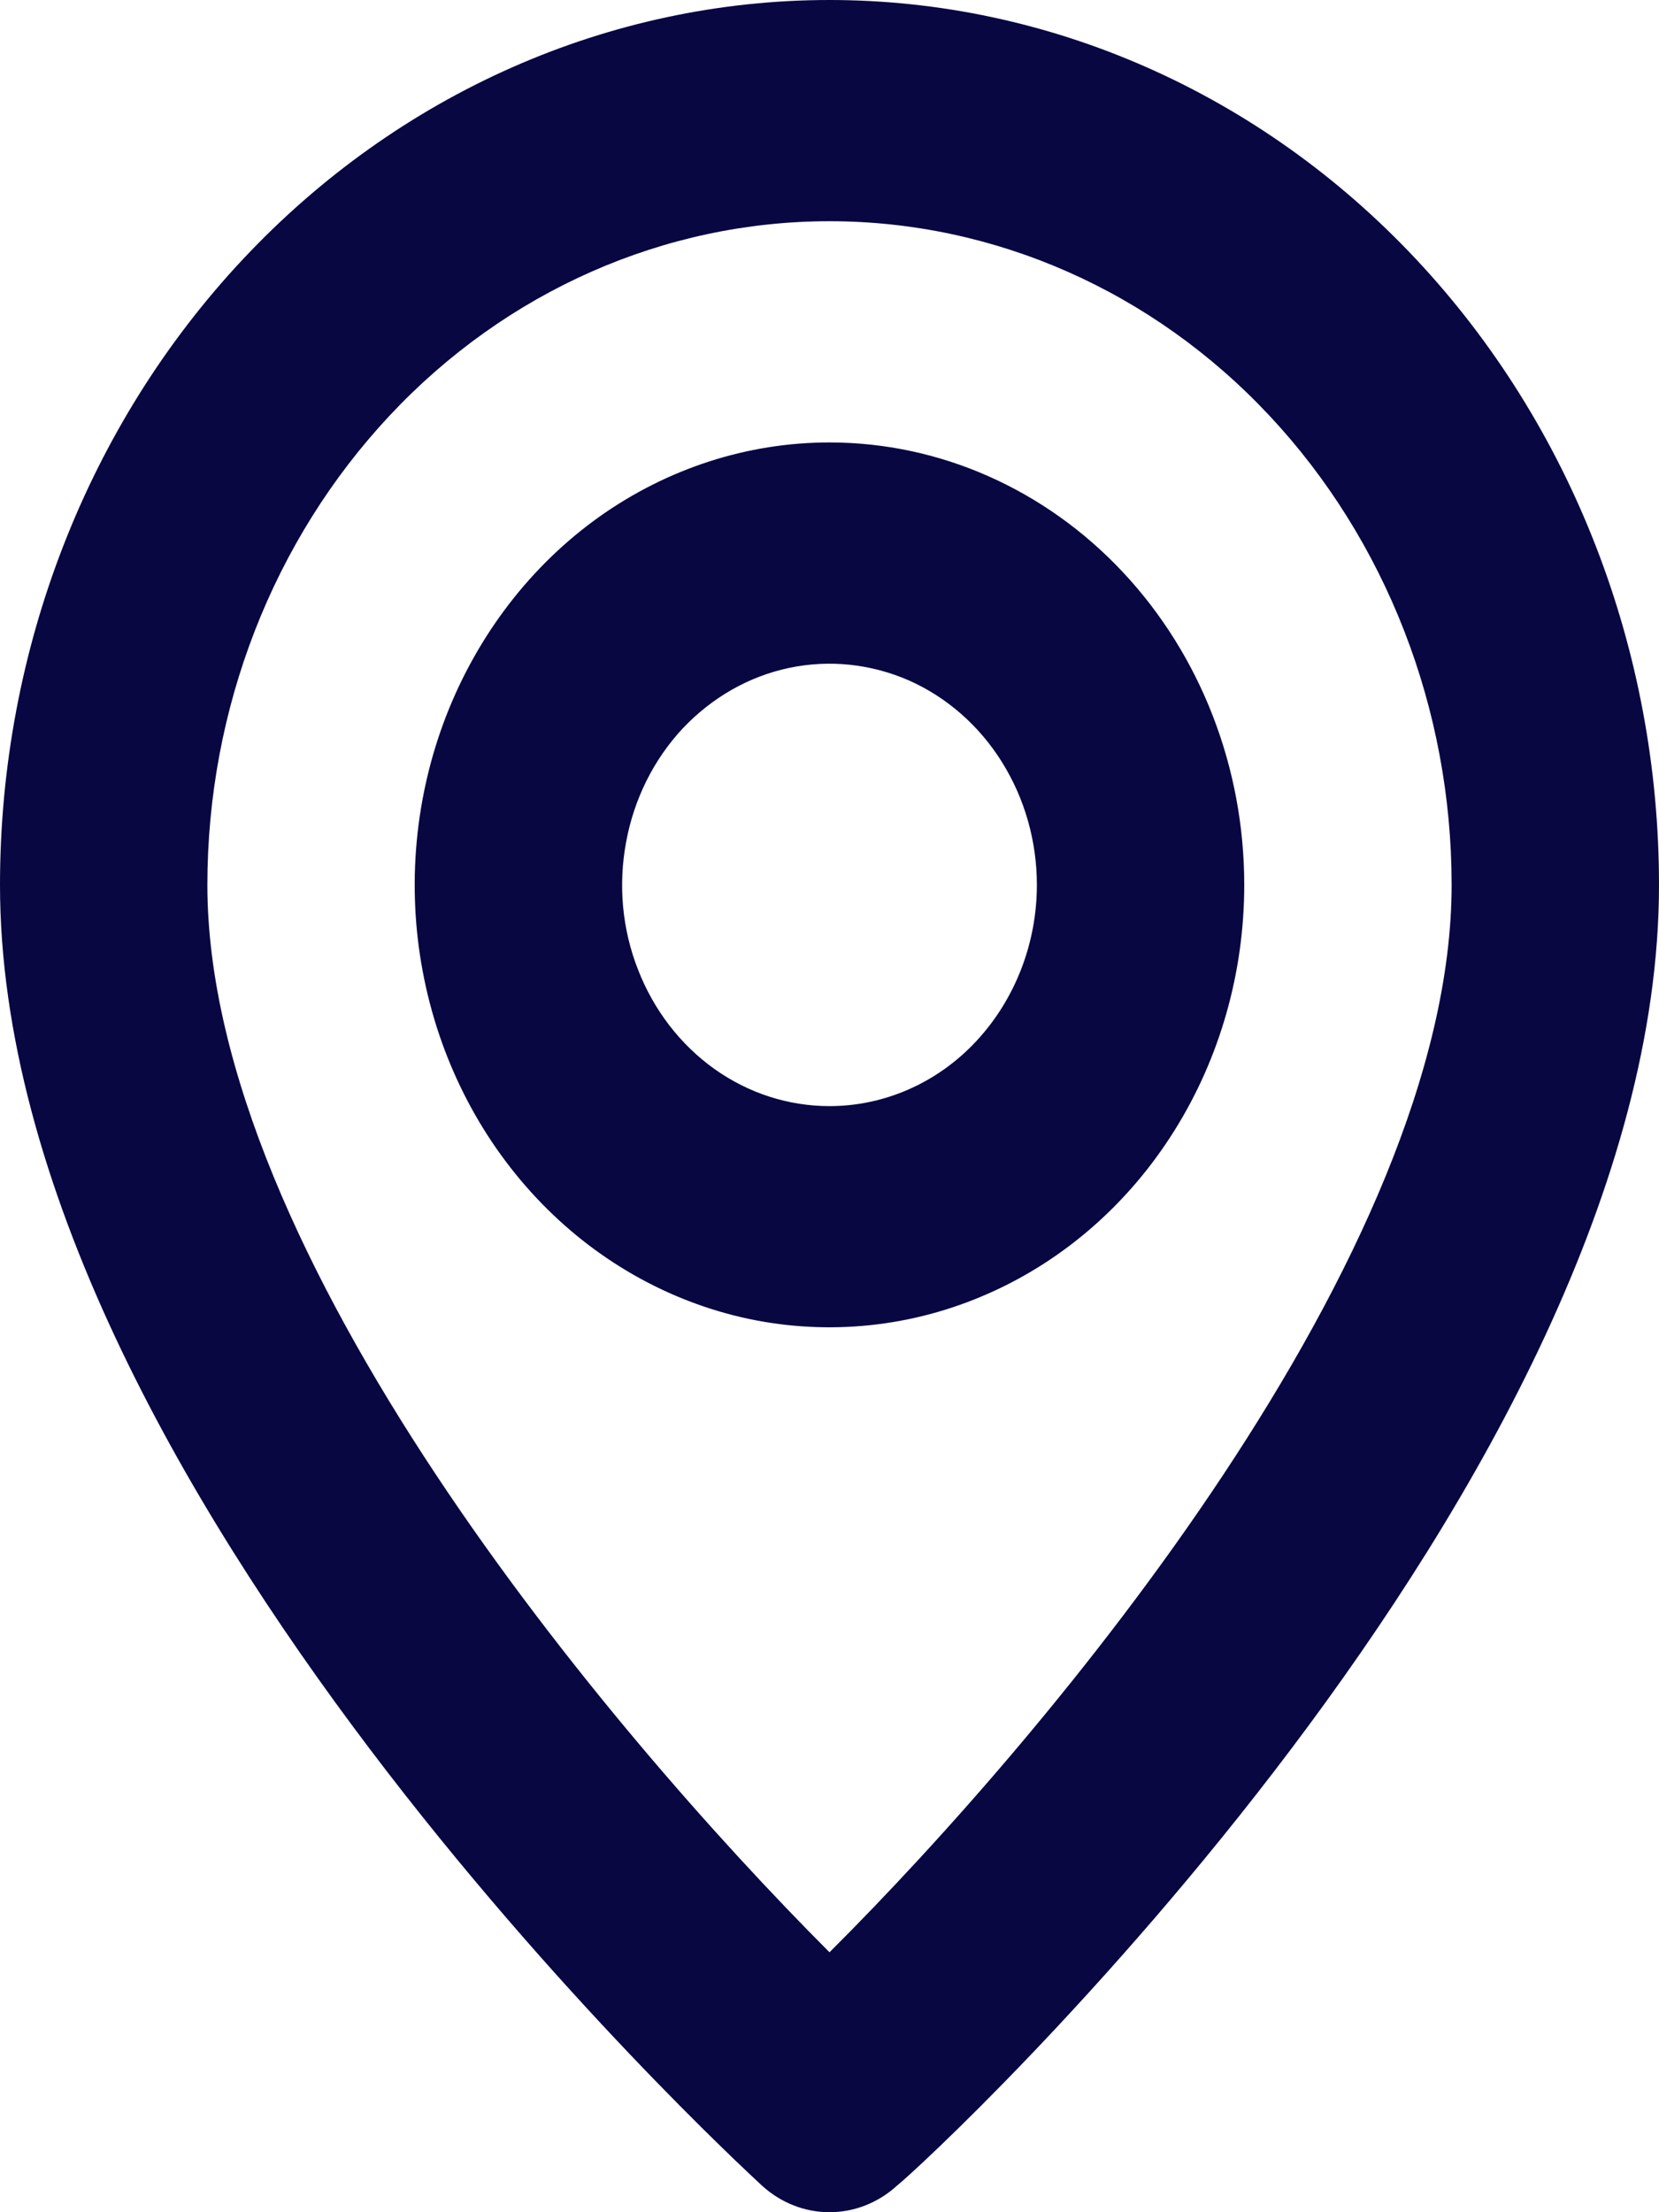<svg width="9" height="12" viewBox="0 0 9 12" fill="none" xmlns="http://www.w3.org/2000/svg">
<path d="M4.5 0C3.307 0 2.162 0.506 1.318 1.406C0.474 2.306 0 3.527 0 4.8C0 8.04 3.966 11.7 4.134 11.856C4.236 11.949 4.366 12 4.5 12C4.634 12 4.764 11.949 4.866 11.856C5.062 11.7 9 8.04 9 4.8C9 3.527 8.526 2.306 7.682 1.406C6.838 0.506 5.693 0 4.5 0ZM4.5 10.59C3.302 9.39 1.125 6.804 1.125 4.8C1.125 3.845 1.481 2.93 2.114 2.254C2.746 1.579 3.605 1.2 4.5 1.2C5.395 1.2 6.254 1.579 6.886 2.254C7.519 2.93 7.875 3.845 7.875 4.8C7.875 6.804 5.698 9.396 4.5 10.59ZM4.5 2.4C4.055 2.4 3.62 2.541 3.25 2.804C2.88 3.068 2.592 3.443 2.421 3.882C2.251 4.32 2.206 4.803 2.293 5.268C2.38 5.734 2.594 6.161 2.909 6.497C3.224 6.833 3.625 7.061 4.061 7.154C4.497 7.246 4.95 7.199 5.361 7.017C5.772 6.836 6.124 6.528 6.371 6.133C6.618 5.739 6.75 5.275 6.75 4.8C6.75 4.163 6.513 3.553 6.091 3.103C5.669 2.653 5.097 2.4 4.5 2.4ZM4.5 6C4.277 6 4.06 5.93 3.875 5.798C3.69 5.666 3.546 5.478 3.461 5.259C3.375 5.04 3.353 4.799 3.397 4.566C3.44 4.333 3.547 4.119 3.704 3.951C3.862 3.784 4.062 3.669 4.281 3.623C4.499 3.577 4.725 3.601 4.931 3.691C5.136 3.782 5.312 3.936 5.435 4.133C5.559 4.331 5.625 4.563 5.625 4.8C5.625 5.118 5.506 5.423 5.295 5.649C5.085 5.874 4.798 6 4.5 6Z" fill="#080742"/>
</svg>
